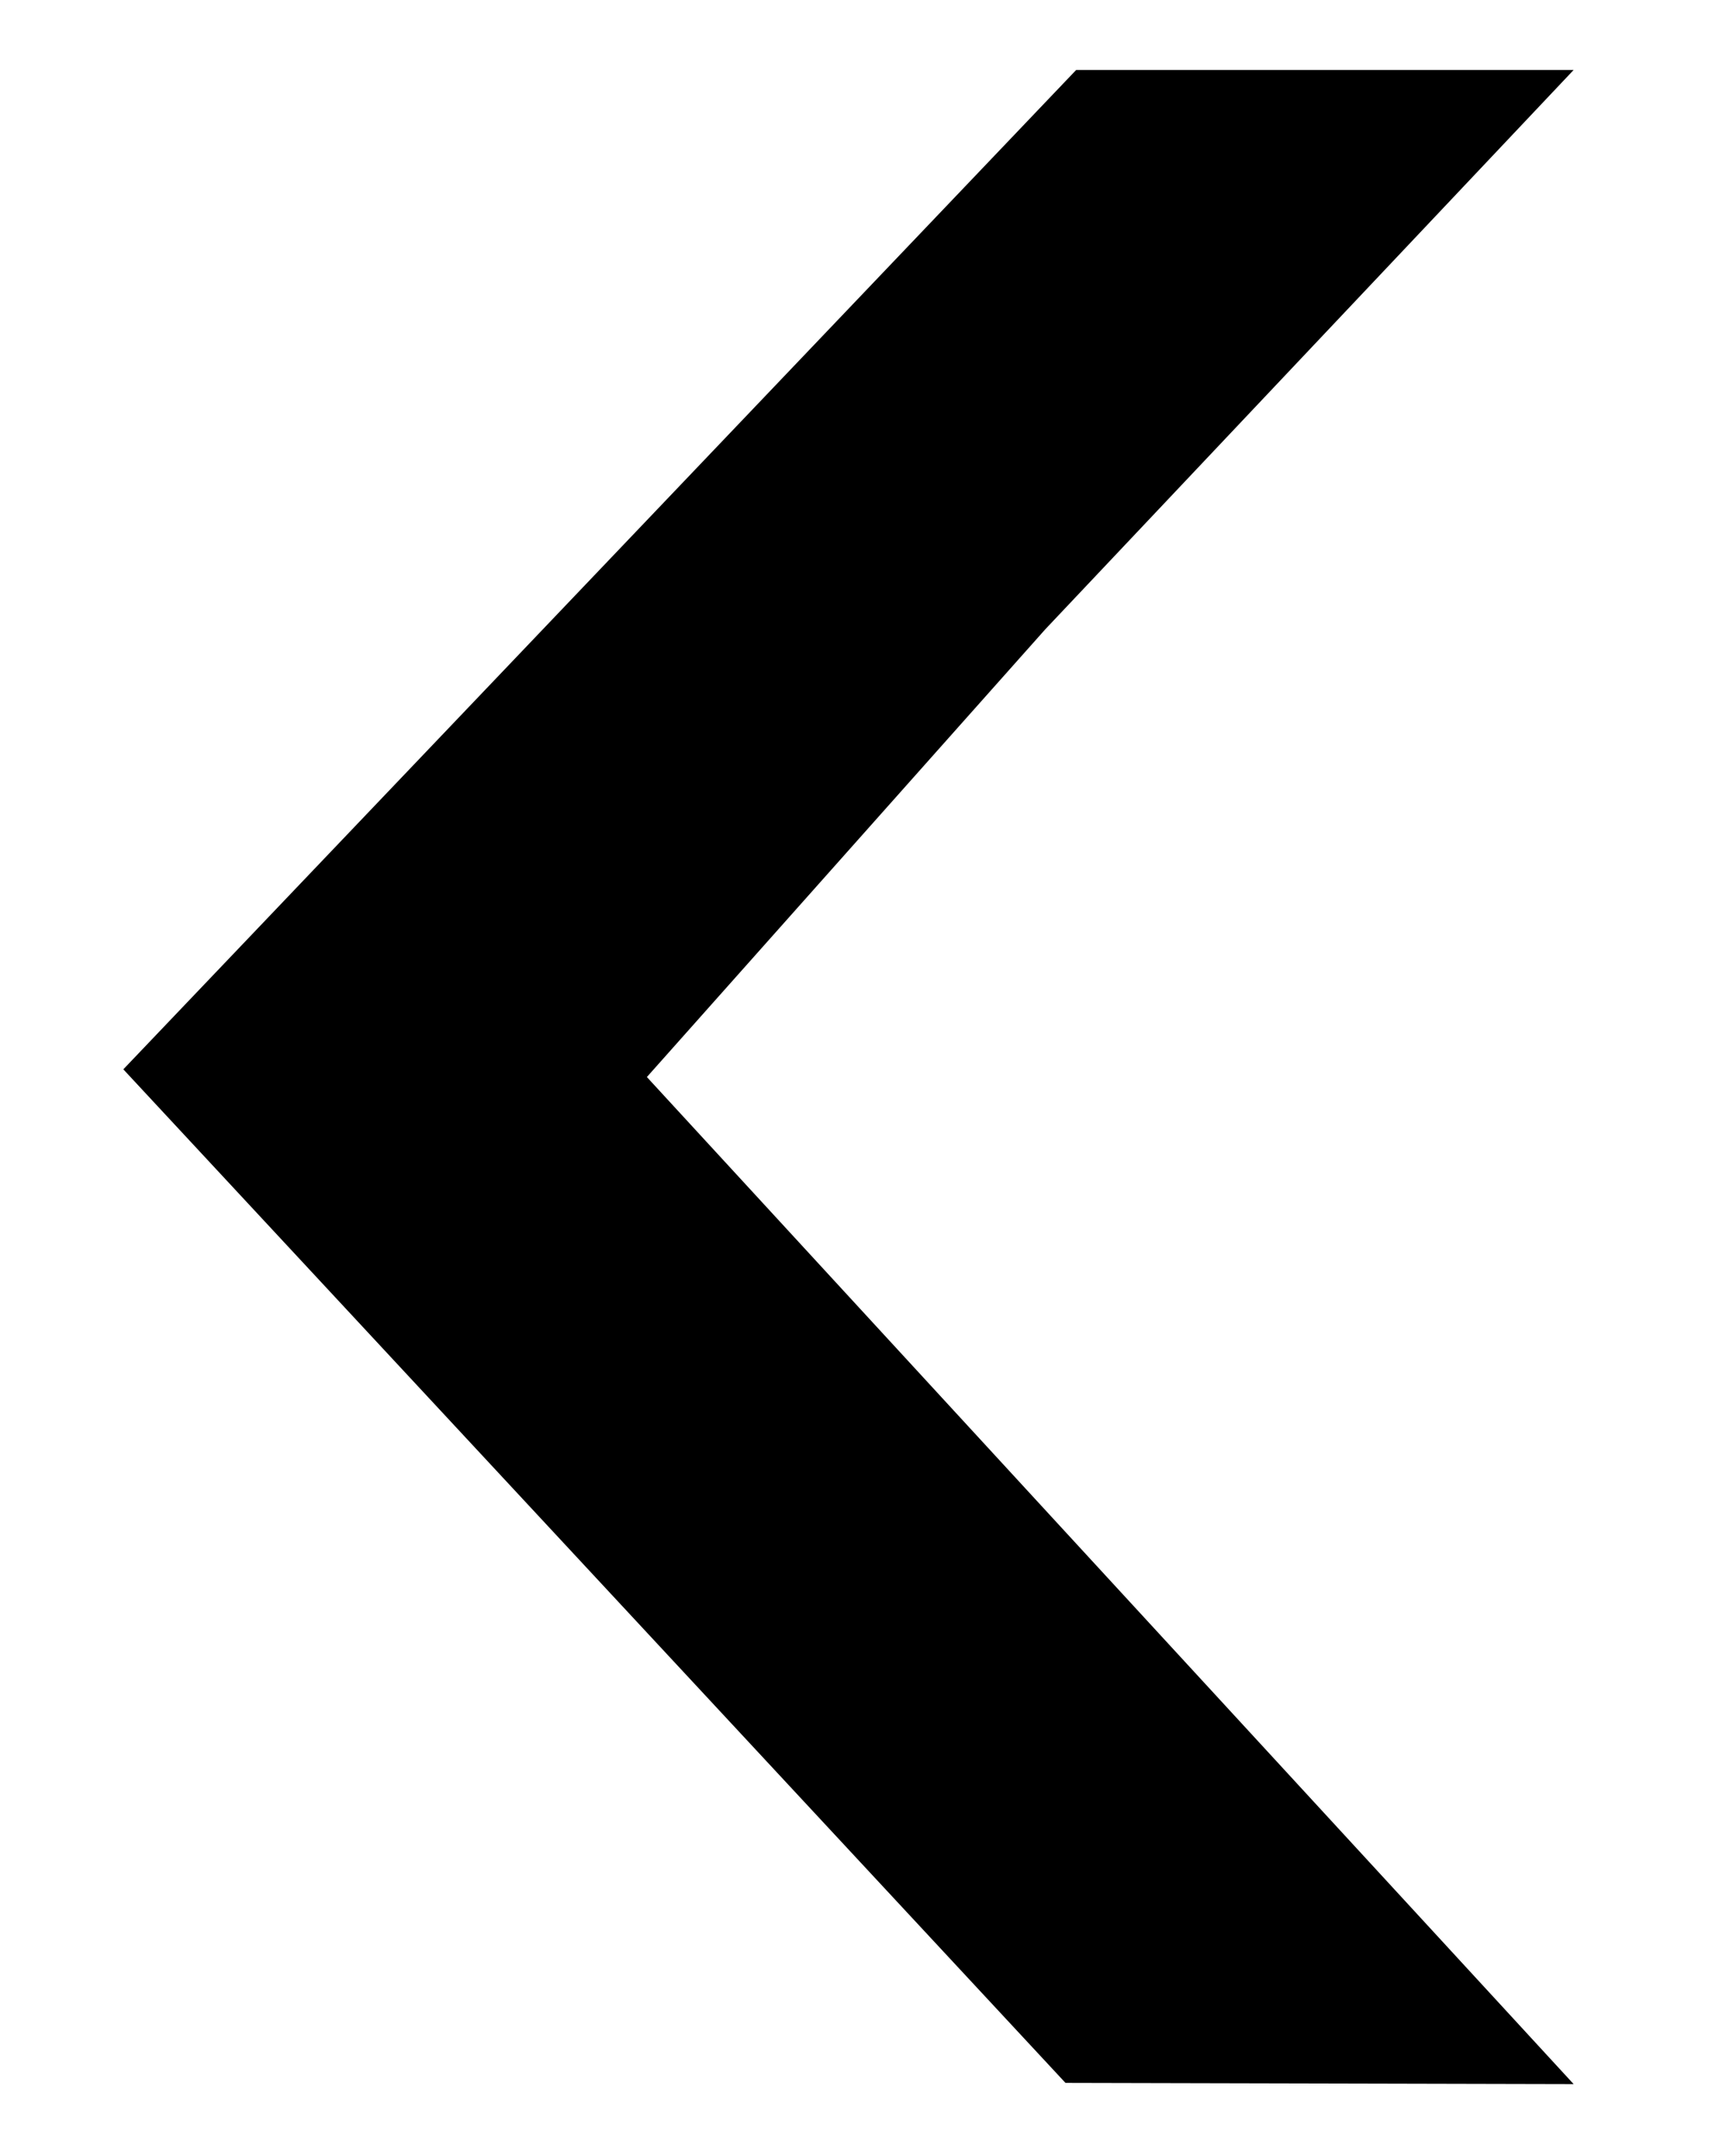 <?xml version="1.0" encoding="utf-8"?>
<!-- Generator: Adobe Illustrator 23.0.1, SVG Export Plug-In . SVG Version: 6.00 Build 0)  -->
<svg version="1.1" id="Layer_1" xmlns="http://www.w3.org/2000/svg" xmlns:xlink="http://www.w3.org/1999/xlink" x="0px" y="0px"
	 viewBox="0 0 291.1 363.5" style="enable-background:new 0 0 291.1 363.5;" xml:space="preserve">
<polygon points="109.1,181.6 178.4,256.9 265.4,351.4 179.7,351.2 20.8,180.3 181.5,11.8 265.4,11.8 176.3,106.1 "/>
</svg>
